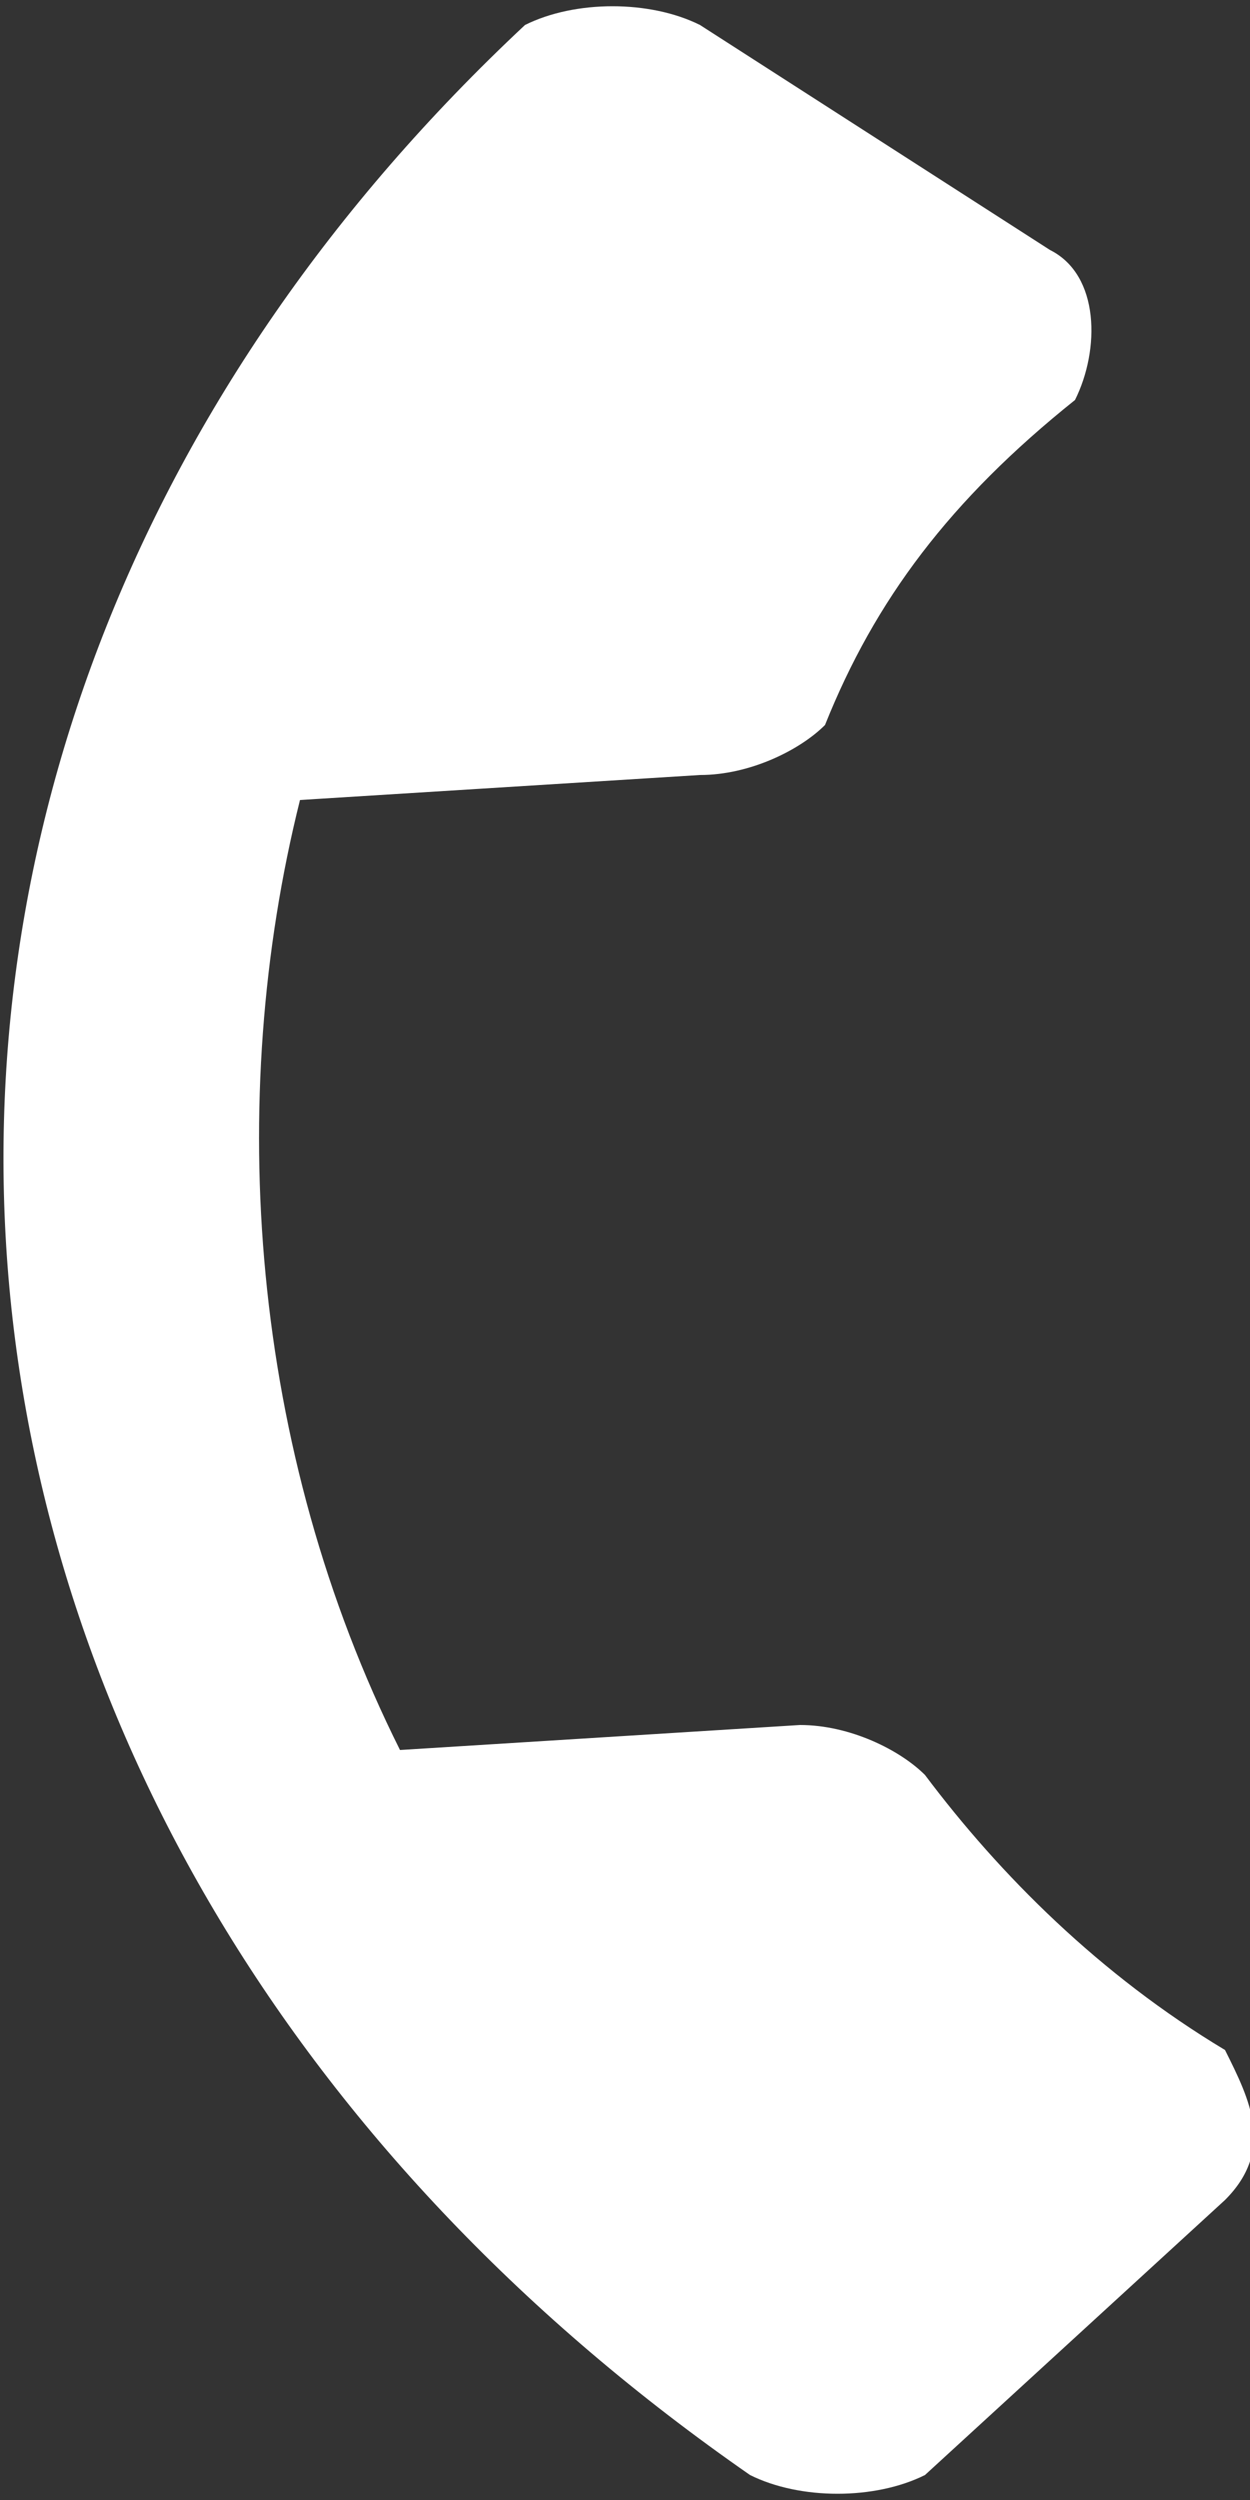 <?xml version="1.0" encoding="utf-8"?>
<!-- Generator: Adobe Illustrator 24.0.2, SVG Export Plug-In . SVG Version: 6.00 Build 0)  -->
<svg version="1.1" id="Layer_1" xmlns="http://www.w3.org/2000/svg" xmlns:xlink="http://www.w3.org/1999/xlink" x="0px" y="0px"
	 viewBox="0 0 5 10" style="enable-background:new 0 0 5 10;" xml:space="preserve">
<rect x="0" y="0" width="5" height="10" fill="#333333" stroke="none"/>
<style type="text/css">
	.st0{fill:none;}
	.st1{fill:#FFFFFF;}
</style>
<path class="st0" d="M0,0h24v24H0V0z"/>
<path class="st1" d="M1.2,3.2C0.9,4.4,1,5.8,1.6,7l1.6-0.1c0.2,0,0.4,0.1,0.5,0.2C4,7.5,4.4,7.9,4.9,8.2c0.1,0.2,0.2,0.4,0,0.6
	L3.7,9.9C3.5,10,3.2,10,3,9.9C-0.6,7.4-1,3,2.1,0.1C2.3,0,2.6,0,2.8,0.1L4.2,1c0.2,0.1,0.2,0.4,0.1,0.6C3.8,2,3.5,2.4,3.3,2.9
	C3.2,3,3,3.1,2.8,3.1L1.2,3.2z"/>
</svg>
